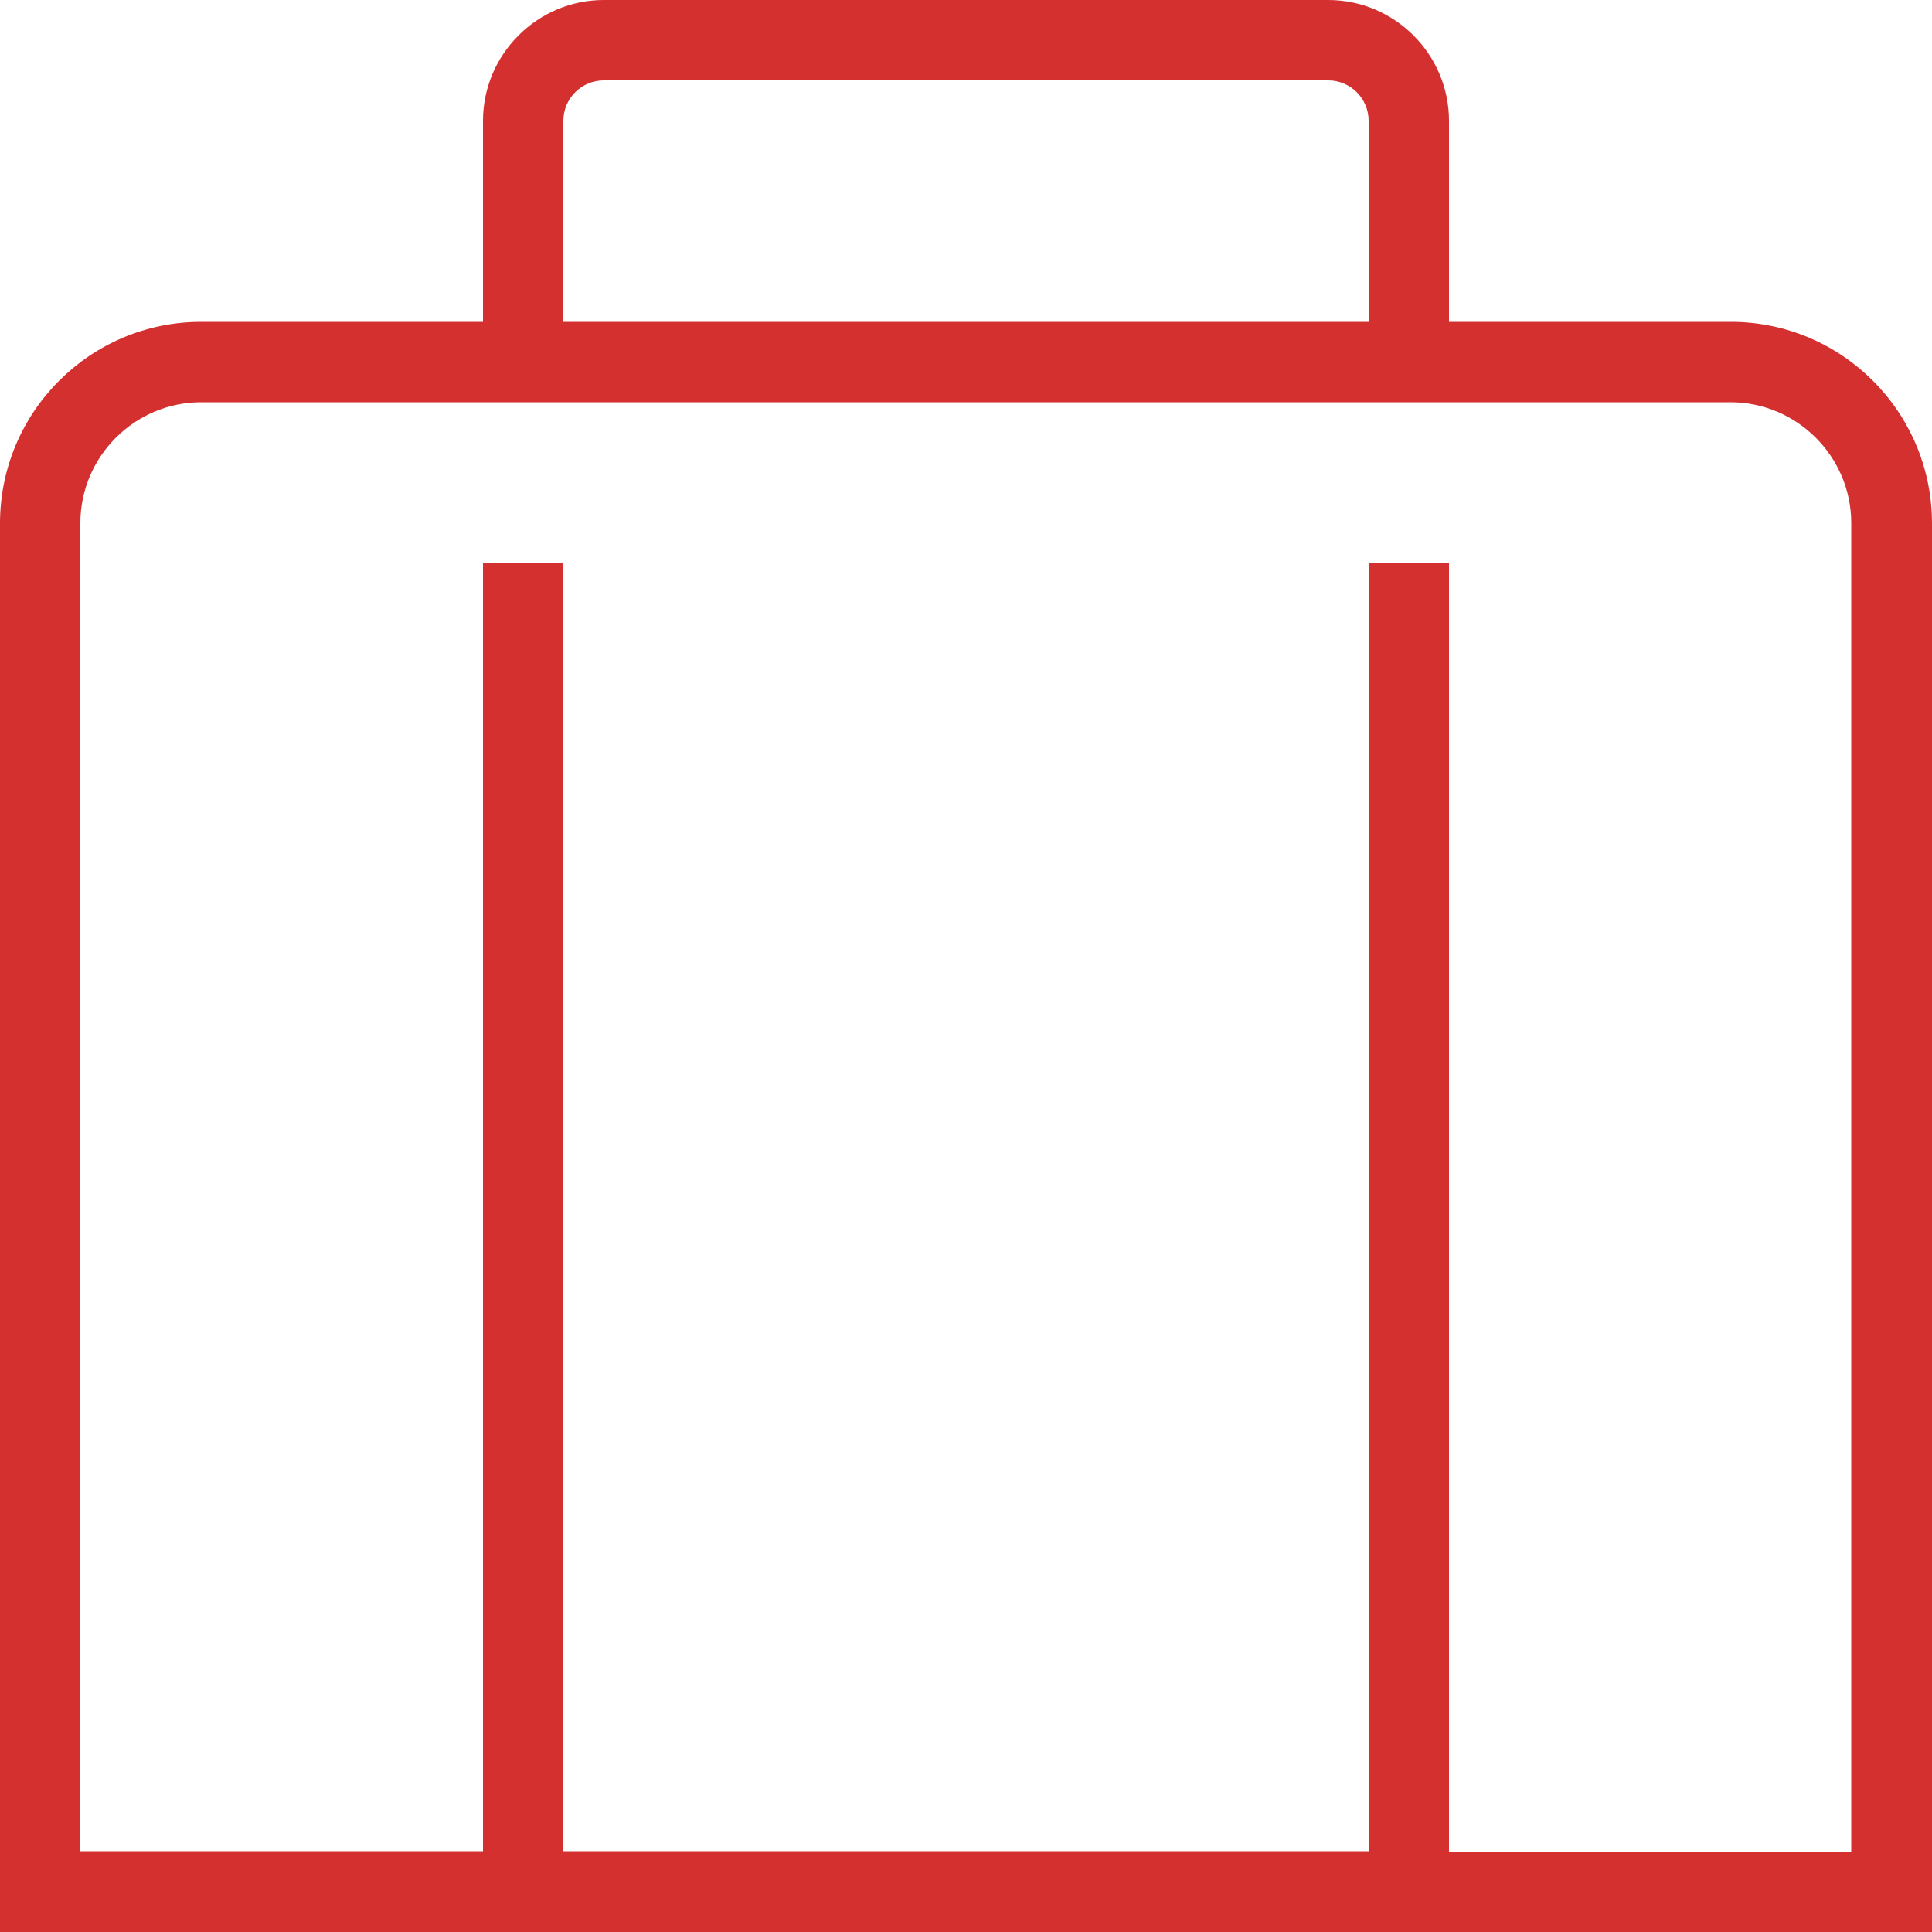 <?xml version="1.0" encoding="utf-8"?>
<!-- Generator: Adobe Illustrator 25.4.8, SVG Export Plug-In . SVG Version: 6.00 Build 0)  -->
<svg version="1.1" id="Layer_1" xmlns="http://www.w3.org/2000/svg" xmlns:xlink="http://www.w3.org/1999/xlink" x="0px" y="0px"
	 viewBox="0 0 512 512" style="enable-background:new 0 0 512 512;" xml:space="preserve">
<style type="text/css">
	.st0{fill:#D43030;}
</style>
<path class="st0" d="M458.7,85.3H384V32c0-17.6-14.4-32-32-32H160c-17.6,0-32,14.4-32,32v53.3H53.3C23.9,85.3,0,109.2,0,138.7V512
	h512V138.7C512,109.2,488.1,85.3,458.7,85.3z M149.3,32c0-5.9,4.8-10.7,10.7-10.7h192c5.9,0,10.7,4.8,10.7,10.7v53.3H149.3V32z
	 M490.7,490.7H384V149.3h-21.3v341.3H149.3V149.3H128v341.3H21.3v-352c0-17.6,14.4-32,32-32h405.3c17.6,0,32,14.4,32,32V490.7z"/>
</svg>
